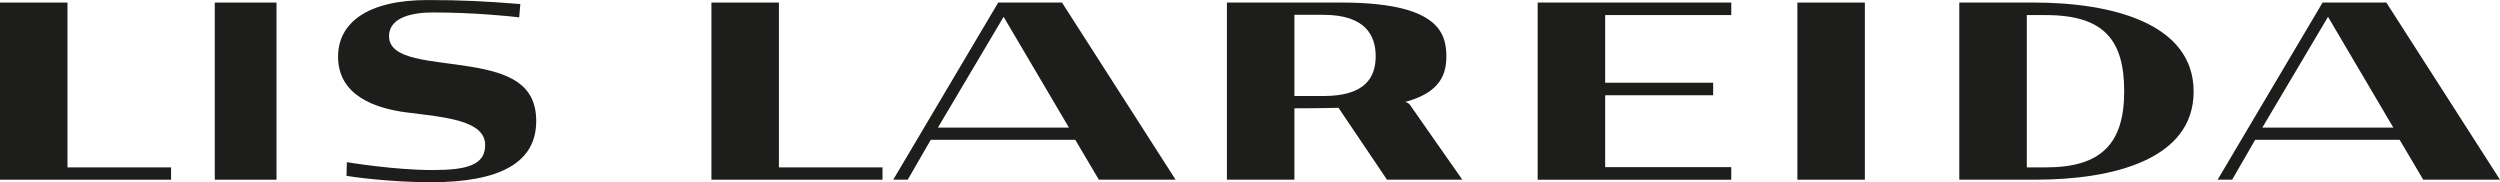 <svg height="2.694mm" viewBox="0 0 104.761 7.636" width="36.957mm" xmlns="http://www.w3.org/2000/svg"><g fill="#1d1d1b"><path d="m85.305 7.529c3.216 0 6.618-.835 6.618-3.691 0-2.865-3.433-3.732-6.702-3.732h-3.118v7.423zm-.373-.516v-6.381h.806c2.472 0 3.275 1.094 3.275 3.196 0 2.19-.965 3.185-3.275 3.185z"/><path d="m9.0.107h2.587v7.423h-2.587z"/><path d="m54.242 4.023v-3.402h1.219c1.763 0 2.186.876 2.186 1.732 0 .886-.433 1.67-2.186 1.67zm3.878 3.505h3.158s-2.156-3.072-2.192-3.131c-.05-.083-.201-.131-.201-.131l.096-.022c1.399-.406 1.628-1.163 1.628-1.891 0-1.073-.474-2.247-4.423-2.247h-4.773v7.422h2.829v-2.99s1.245-.001 1.847-.022l2.031 3.012z"/><path d="m97.327.106-4.398 7.422.608.001.964-1.67h6.055l.988 1.67h3.216l-4.762-7.423zm.227.599 2.738 4.643h-5.492z"/><path d="m41.83.106-4.399 7.422.608.001.964-1.67h6.056l.988 1.67h3.216l-4.761-7.423h-2.672zm.226.599 2.738 4.643h-5.492z"/><path d="m64.435.107v7.423h8.113v-.526h-5.284v-3.011h4.525v-.526h-4.525v-2.835h5.284v-.526z"/><path d="m75.318.107h2.828v7.423h-2.828z"/><path d="m0 .107v7.423h7.169v-.516h-4.341v-6.907z"/><path d="m29.812.107v7.423h7.169v-.516h-4.341v-6.907z"/><path d="m21.756.727c-.381-.049-1.914-.205-3.619-.205-.795 0-1.835.174-1.835.994 0 1.01 1.777 1.004 3.426 1.279 1.602.267 2.742.722 2.742 2.278 0 1.754-1.537 2.563-4.413 2.563-1.705 0-3.343-.228-3.538-.269.007-.108.015-.572.015-.572s1.968.33 3.593.33c1.446 0 2.203-.211 2.203-1.046 0-1.038-1.667-1.164-3.285-1.368-1.358-.172-2.879-.725-2.879-2.337 0-1.394 1.197-2.373 3.754-2.373 1.454 0 2.424.052 3.884.168-.014.135-.038.453-.048.559"/></g></svg>